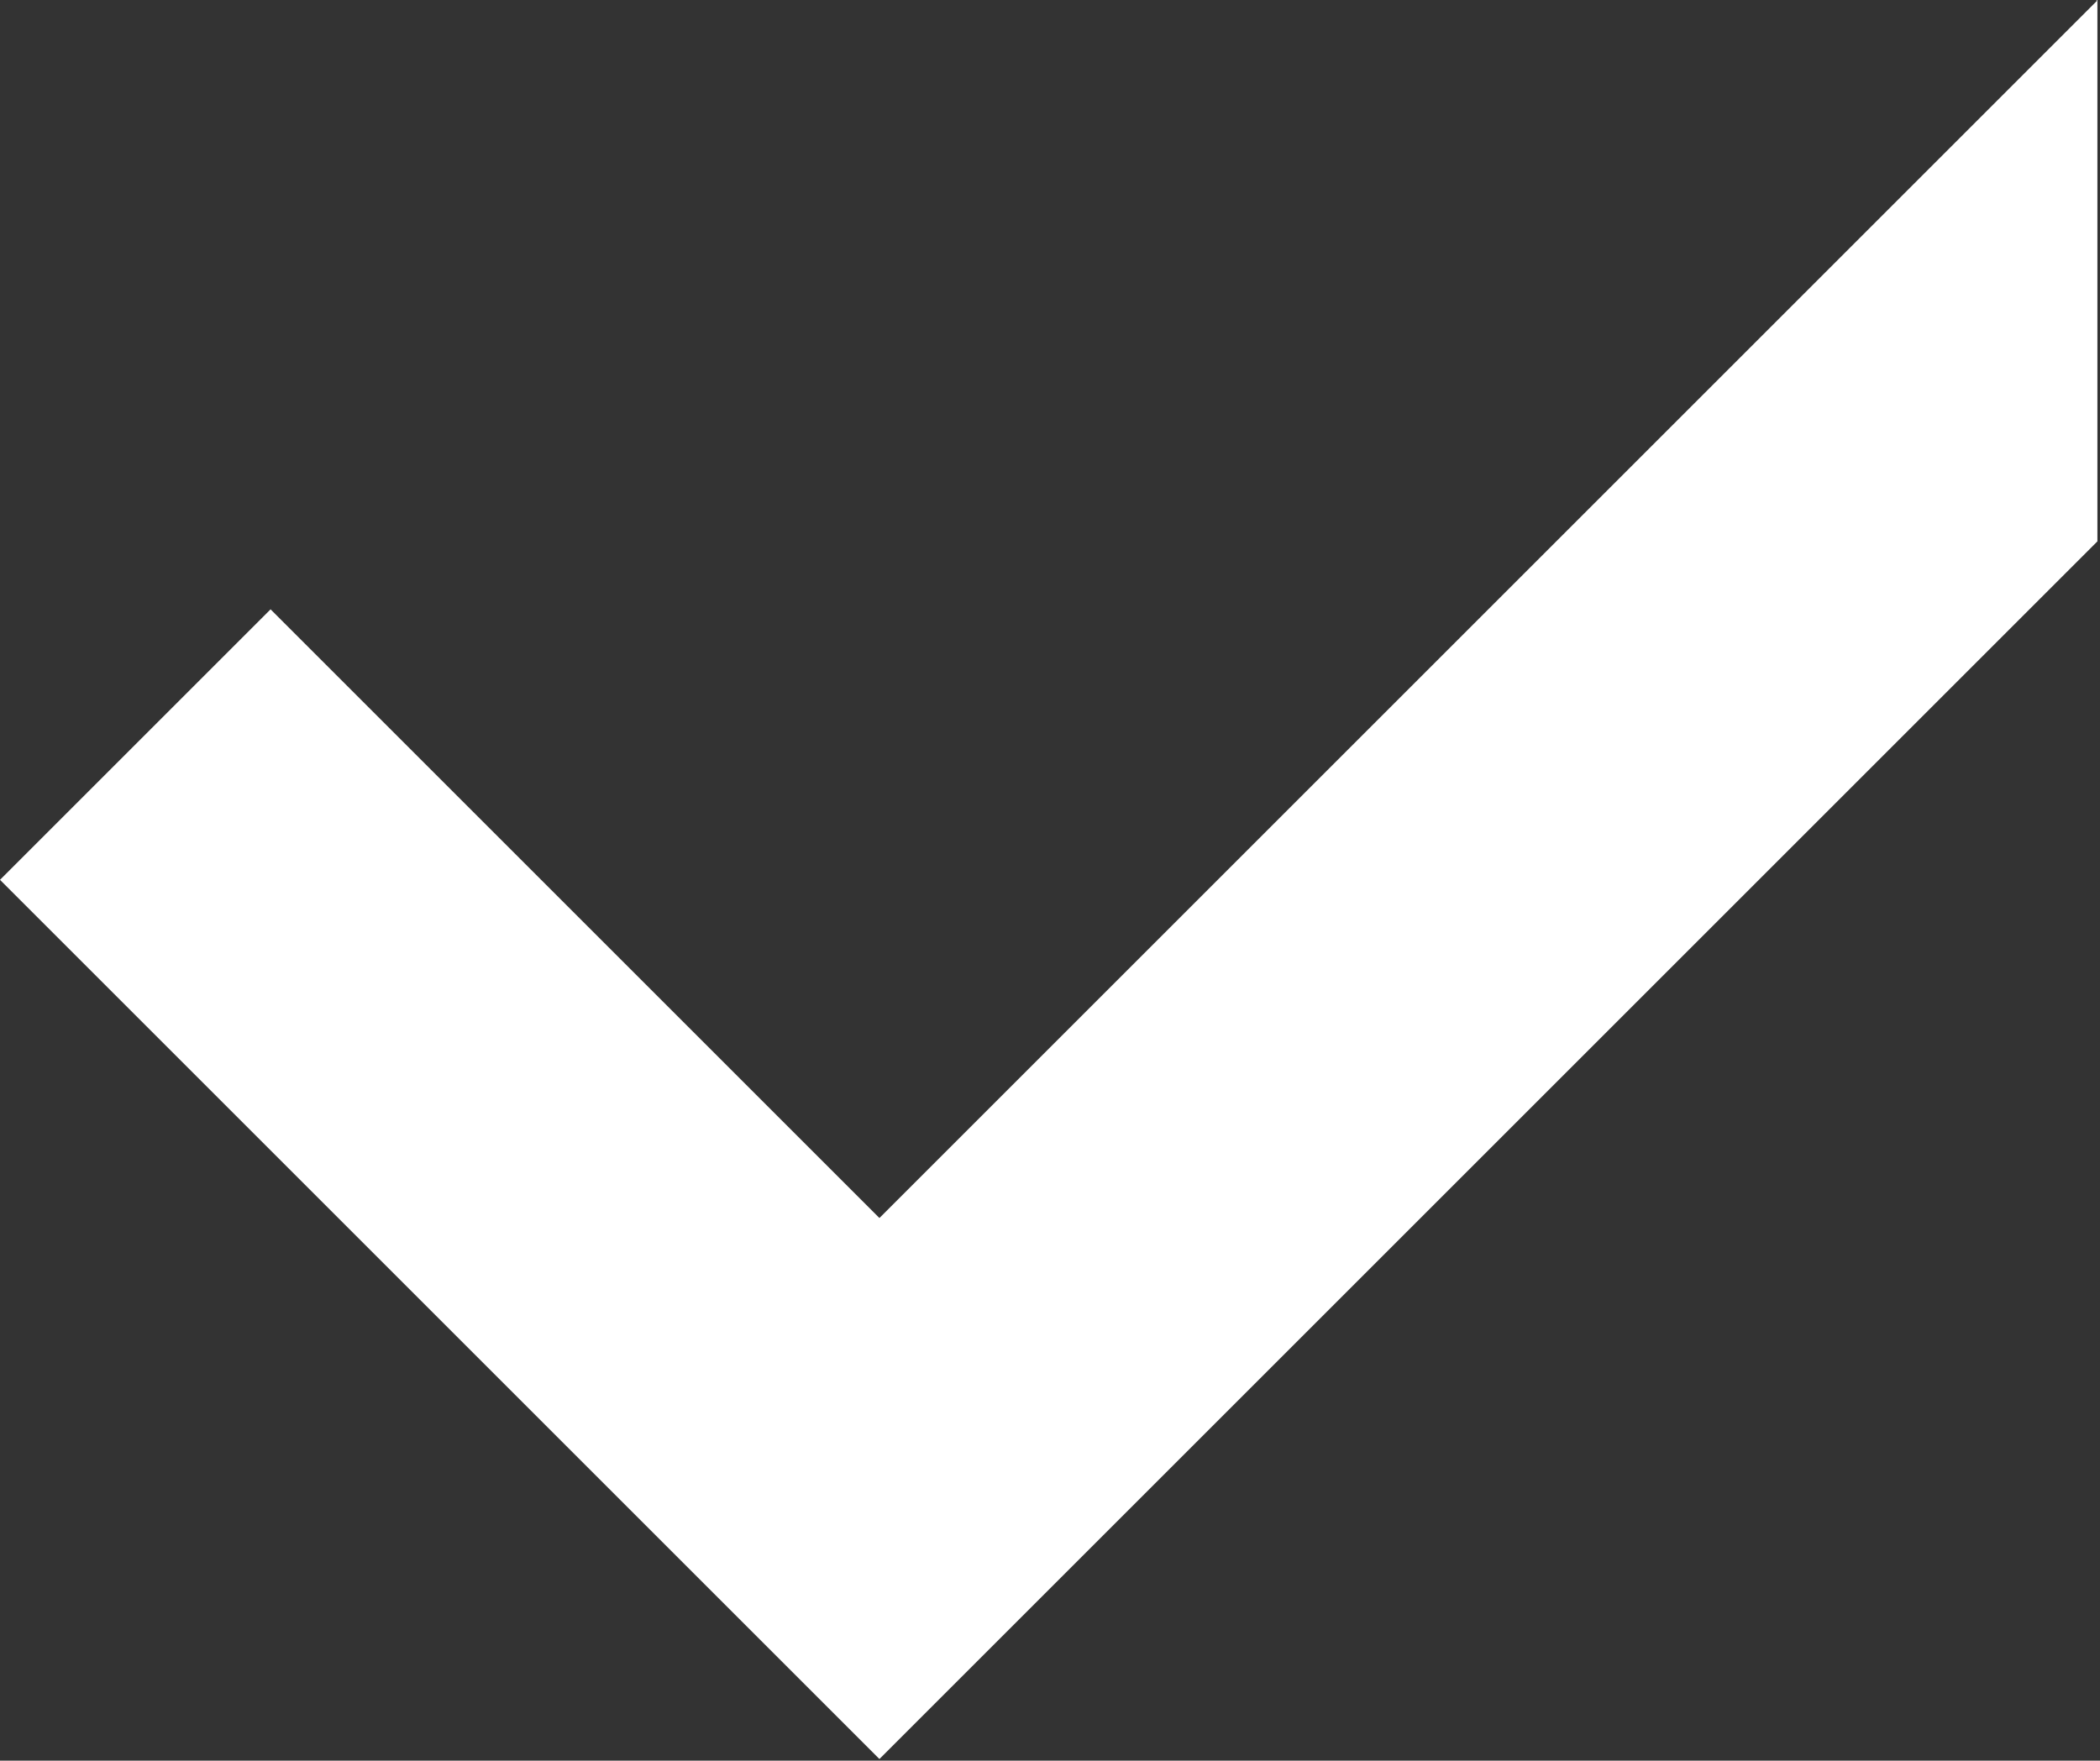<?xml version="1.0" encoding="UTF-8" standalone="no"?>
<svg xmlns="http://www.w3.org/2000/svg" xmlns:xlink="http://www.w3.org/1999/xlink" xmlns:serif="http://www.serif.com/" width="100%" height="100%" viewBox="0 0 440 369" version="1.1" xml:space="preserve" style="fill-rule:evenodd;clip-rule:evenodd;stroke-linejoin:round;stroke-miterlimit:2;">
    <rect x="0" y="0" width="440" height="369" fill="#333333" stroke="none"/>
    <g transform="matrix(0.48,0,0,0.48,-347.201,-382.6)">
        <g transform="matrix(1,0,0,1,-75.78,-120.119)">
            <path d="M1714.48,1153.75L1182.99,1685.24L799.115,1301.36L917.223,1183.25L1182.99,1449.02L1714.49,917.524L1714.17,917.203L1714.65,917.203L1714.65,1153.58L1714.48,1153.75Z" style="fill:white;"></path>
        </g>
    </g>
</svg>
